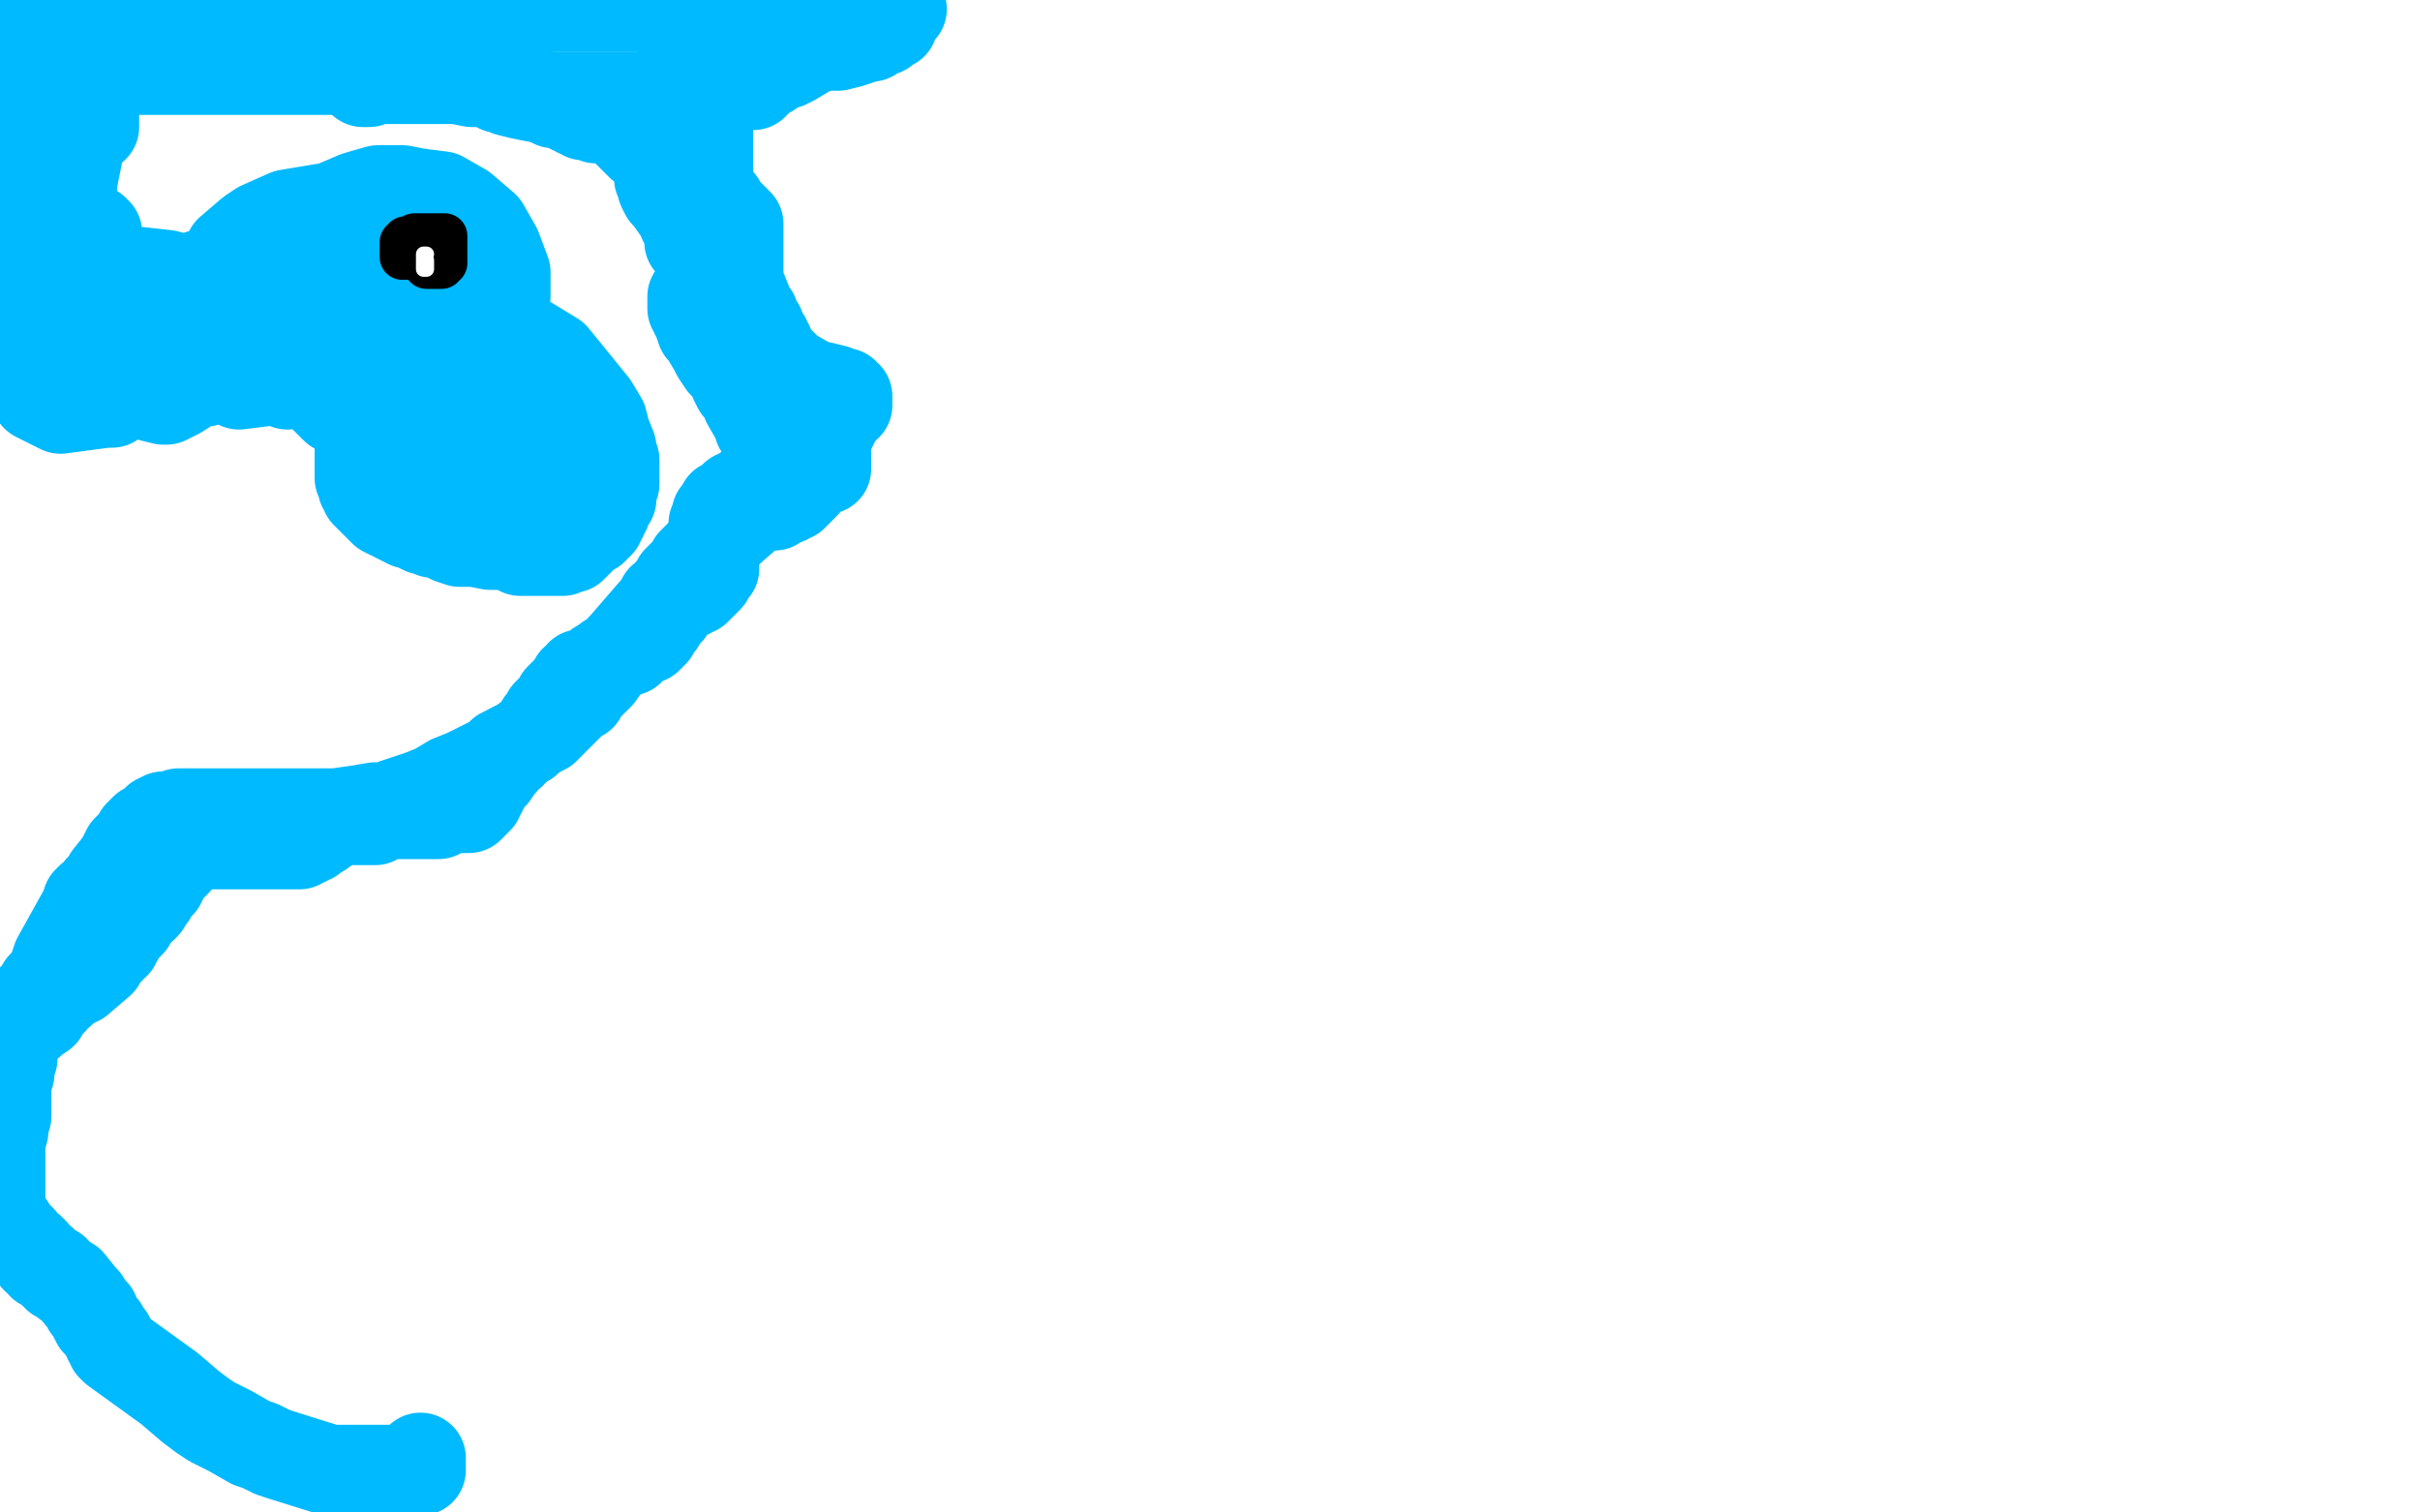 <?xml version="1.0" standalone="no"?>
<!DOCTYPE svg PUBLIC "-//W3C//DTD SVG 1.1//EN"
"http://www.w3.org/Graphics/SVG/1.1/DTD/svg11.dtd">

<svg width="800" height="500" version="1.1" xmlns="http://www.w3.org/2000/svg" xmlns:xlink="http://www.w3.org/1999/xlink" style="stroke-antialiasing: false"><desc>This SVG has been created on https://colorillo.com/</desc><rect x='0' y='0' width='800' height='500' style='fill: rgb(255,255,255); stroke-width:0' /><polyline points="194,160 193,159 193,159 192,158 192,158 191,158 191,158 190,157 190,157 189,155 189,155 188,155 188,155 188,154 188,154 186,154 186,154 186,153 186,153 185,153 185,152 184,152 184,151 183,151 182,150 182,149 181,149 180,148 180,147 179,147 178,146 178,145 177,145 176,145 175,145 174,145 173,145 172,145 171,145 170,145 169,145 168,145 167,145 166,145 165,145 164,145 163,145 162,145 161,145 160,145 159,145 158,145 157,145 156,145 155,145 154,145 149,145 148,145 147,145 147,146 147,147 146,148 146,150 146,151 146,152 146,153 146,154 146,155 146,156 146,157 146,158 146,159 146,160 146,161 146,162 146,163 146,164 146,165 146,167 147,167 148,168 148,169 149,169 150,171 151,171 152,172 155,174 156,176 162,179 163,179 166,179 175,178 176,178 177,177 178,177 178,176 179,175 180,174 181,173 181,172 182,172 182,171 183,170 184,169 184,168 185,168 185,167 185,166 186,165 186,164 188,161 188,160 188,159 188,158 188,157 188,156 188,155" style="fill: none; stroke: #00baff; stroke-width: 1; stroke-linejoin: round; stroke-linecap: round; stroke-antialiasing: false; stroke-antialias: 0; opacity: 1.0"/>
<polyline points="161,144 160,144 160,144 159,144 159,144 158,144 158,144 157,144 157,144 156,144 156,144 155,144 154,144 153,144 152,144 151,144 150,144 149,144 149,145 148,145 147,145 146,145 146,146 146,147 144,153 144,154 144,155 144,156 144,157 144,158 144,159 144,160 144,161 144,162 144,163 145,164 145,165 146,166 147,166 147,167 148,167 149,167 150,167 150,168 151,168 152,169 153,169 153,170 154,170 155,171 156,171 157,171 159,172 166,174 167,174 168,174 169,174 170,174 171,174 171,173 172,173 173,172 176,168 181,163 183,161 183,160 184,159 184,158 184,157 184,156 183,152 183,151 182,150 181,150 181,149 180,149 177,146 176,146 176,145 175,145 174,145 173,145 172,145 171,145 170,145 159,145 158,145 157,146 156,146 155,146 154,146 153,146 151,146 150,146 150,147 149,147 148,147 148,148 148,149 148,150 149,150 150,150 151,150 152,150 153,150 154,150 155,150 156,150 157,150 158,150 159,150 160,150 162,150 163,149 165,148 166,148 167,147 170,147 171,146 172,145 174,143 176,142 176,140 177,137 178,136 178,134 178,132 177,130 176,129 165,121 162,121 160,121 157,122 155,123 153,124 150,126 148,127 146,130 143,134 142,136 141,138 141,140 140,142 139,150 139,152 139,154 139,156 140,157 140,158 141,158 141,159 142,159 143,159 144,160 145,160 145,161 147,162 149,163 150,164 151,165 153,166 156,167 157,169 159,169 160,170 161,171 163,171 164,171 165,171 166,171 168,171 169,171 170,171 172,171 173,171 175,171 176,171 177,171 179,171 180,171 181,171 183,171 184,171 185,171 186,171 187,170 188,169 190,167 190,166 191,166 192,165 192,164 192,163 192,162 192,159 192,158 192,157 192,156 192,155 192,154 192,152 192,151 192,150 192,149 192,148 185,137 184,136 183,135 182,135 182,134 181,134 181,133 180,133 180,132 179,131 179,130 178,130 177,130 177,129 176,129 176,128 175,127 175,126 174,125 174,124 173,123 173,122 172,122 171,121 170,120 169,120 169,119 167,118 165,117 164,116 163,116 161,115 160,114 158,114 157,114 154,114 149,115 147,116 146,117 145,118 143,120 142,121 141,122 140,123 139,124 133,134 133,135 132,135 132,136 131,138 130,139 130,141 129,142 129,143 129,144 129,146 129,147 129,148 130,153 130,154 131,155 131,156 132,157 133,158 134,158 134,159 135,160 136,161 137,162 137,163 138,164 138,165 139,166 140,168 141,169 142,170 142,171 143,172 144,172 144,173 145,173 146,174 147,175 148,175 149,175 150,175 151,176 153,177 154,177 157,178 159,179 162,179 164,180 167,180 170,181 172,182 175,182 176,182 178,182 180,182 182,182 184,182 185,182 186,182 187,181 189,181 190,180 191,179 192,178 193,177 193,176 194,176 196,175 197,174 198,173 198,172 199,171 199,170 200,169 200,168 201,166 202,165 202,158 201,156 200,155 199,153 199,151 198,150 198,149 197,147 196,145 195,144 189,135 189,134 188,133 187,132 186,131 185,130 184,129 183,127 182,126 181,125 181,124 180,124 180,123 179,122 179,121 178,121 178,120 177,119 176,118 175,117 174,116 173,116 172,115 170,114 169,114 169,113 167,113 166,112 165,112 164,112 163,111 162,111 161,111 160,111 158,111 157,111 156,111 154,111 153,111 152,111 150,112 149,112 146,114 145,115 144,115 143,116 142,116 142,117 141,117 140,118 140,119 139,119 137,121 136,122 135,122 133,124 132,125 132,126 130,129 129,130 128,131 127,132 127,133 120,143 119,144 119,146 119,147 119,148 119,149 119,151 119,152 119,153 119,155 119,156 119,157 119,158 120,160 120,161 121,162 121,163 122,164 123,165 124,166 125,167 126,168 127,169 129,170 130,170 131,171 133,172 135,173 136,173 138,174 140,175 142,175 143,176 145,176 147,177 149,178 152,179 157,179 162,180 165,180 170,180 176,180 179,179 183,178 185,177 187,176 196,171 197,170 199,169 200,167 201,165 202,164 202,162 203,160 203,158 203,156 203,152 202,150 202,148 200,143 199,139 196,134 183,118 160,104 158,103 156,102 155,102 152,102 150,102 147,102 143,102 140,102 136,102 131,102 125,102 120,102 117,103 113,104 110,106 108,107 107,108 107,109 106,110 105,112 104,113 103,114 103,115 103,116 103,118 103,120 103,121 103,123 104,125 105,128 106,129 107,131 109,133 111,135 112,135 116,137 119,138 121,138 129,135 137,132 140,131 145,127 149,123 153,118 157,108 158,102 148,83 145,81 142,80 140,80 136,80 130,83 125,86 121,89 109,102 107,105 104,110 102,116 102,121 117,134 166,105 167,98 167,90 164,82 160,75 153,69 146,65 138,64 133,63 125,63 118,65 111,68 108,70 104,75 101,80 99,87 98,93 98,96 98,103 100,108 104,113 107,117 109,118 114,119 119,120 124,118 127,117 134,113 141,107 146,100 150,92 152,85 152,82 150,76 147,72 142,68 138,67 105,72 90,83 84,93 83,101 83,108 83,113 88,121 91,124 95,127 122,104 107,69 95,71 86,75 83,77 76,83 70,96 68,103 68,110 70,117 74,123 79,127 111,123 118,118 122,111 124,109 124,103 121,97 116,92 102,87 91,87 77,88 66,91 55,95 52,98 48,103 46,108 46,114 49,119 51,121 55,124 59,127 63,127 68,126 71,125 73,124 78,120 82,114 85,111 88,106 89,102 88,98 87,97 85,95 82,94 76,94 70,96 66,97 55,104 49,109 46,115 45,122 47,128 50,131 54,132 55,132 59,130 62,128 64,126 66,124 69,117 71,110 71,103 68,98 63,93 55,91 46,90 35,90 12,103 6,113 7,123 12,131 20,135 35,133 37,133 37,132 41,128 41,109 33,106 26,105 22,105 12,107 4,112 2,117 1,122 10,127 15,127 23,124 40,99 25,96 24,99 24,101 24,102 24,101 25,100 26,96 28,90 31,85 32,80 32,77 31,76 30,76 28,75 26,76 23,79 22,81 20,86 17,91 16,95 15,97 15,99 15,100 15,99 15,98 16,96 17,90 18,86 20,77 23,68 24,59 25,54 27,44 28,41 27,41 27,42 24,51 11,91 10,93 10,97 10,99 9,99 9,98 9,97 9,95 10,84 10,81 11,72 11,63 12,50 12,41 11,12 10,13 9,18 8,25 7,31 6,40 5,47 5,57 5,64 5,69 4,74 4,75 4,74 4,72 3,70 3,62 3,56 3,46 3,40 4,31 5,25 6,18 7,15 7,12 7,11 9,9 10,8 10,7 10,6 10,5 10,4 10,2 11,2 12,2 15,2 17,2 20,2 24,2 26,2 30,2 32,2 34,2 37,2 38,2 41,2 43,2 45,2 47,2 49,2 51,2 53,2 54,2 55,2 56,2 58,2 61,2 64,2 65,2 68,2 70,2 72,2 74,2 76,2 77,2 80,2 81,2 83,2 85,2 88,2 91,2 100,2 103,2 110,2 113,2 117,2 119,2 122,2 124,2 153,2 157,2 161,2 164,2 166,2 168,2 170,2 174,2 176,2 178,2 180,2 183,2 185,2 196,2 199,2 201,2 204,2 205,2 207,2 210,2 211,2 213,2 214,2 215,2 216,2 217,2 218,2 219,2 222,2 223,2 225,2 228,2 230,2 232,2 236,2 238,2 241,2 243,2 246,2 247,2 248,2 250,1 251,1 262,0 265,0 268,0" style="fill: none; stroke: #00baff; stroke-width: 30; stroke-linejoin: round; stroke-linecap: round; stroke-antialiasing: false; stroke-antialias: 0; opacity: 1.0"/>
<polyline points="120,27 121,27 121,27 122,27 122,27 124,26 124,26 126,26 126,26 128,26 128,26 129,26 129,26 132,26 132,26 135,26 135,26 139,26 139,26 142,26 142,26 146,26 146,26 151,26 156,27 160,27 163,27 164,27 165,28 165,29 166,29 168,30 172,31 177,32 181,32 189,32 197,32 205,32 212,32 217,31 221,30 222,30 224,29 227,27 229,26 231,25 235,24 237,23 242,22 245,21 249,20 266,16 269,16 273,15 277,15 281,14 284,13 287,12 288,12 291,10 292,10 293,9 295,8 297,3 298,3 297,3 296,3 295,3 294,4 293,5 291,6 289,7 287,7 284,9 282,10 278,12 277,12 275,13 273,14 271,15 269,16 267,17 262,20 260,21 259,21 257,22 254,24 253,24 252,25 251,26 250,27 249,27 249,28 248,28 247,28 246,28 245,28 244,28 243,28 242,28 241,28 240,28 240,29 239,29 238,30 237,31 234,32 234,33 234,34 234,36 234,37 234,38 234,39 234,40 234,41 234,42 234,43 234,44 234,45 234,46 234,47 234,48 234,49 234,50 234,51 234,52 234,53 234,54 234,55 234,57 234,58 234,59 234,60 234,61 234,62 234,63 235,63 235,64 236,65 236,66 237,66 237,67 238,67 238,68 238,69 239,69 239,70 240,70 241,71 242,72 243,73 243,74 244,74 244,75 244,76 244,77 244,78 244,79 244,81 244,82 244,83 244,84 244,85 244,86 244,87 244,88 244,89 244,91 244,93 248,103 249,104 249,105 250,107 250,108 251,108 251,109 251,110 252,111 253,112 253,113 254,114 254,115 254,116 255,117 256,118 258,120 260,122 261,123 268,127 268,128 269,128 270,128 271,128 272,128 276,129 277,130 278,130 279,130 279,131 280,131 280,132 280,133 280,134 279,134 278,135 277,136 277,137 276,138 276,139 275,140 275,141 274,142 274,143 273,145 272,146 272,147 271,148 270,150 270,151 269,152 268,154 267,155 266,155 266,156 265,157 262,159 261,160 260,161 259,162 257,163 255,165 253,166 248,169 246,171 238,178 235,180 233,183 232,183 230,185 229,186 228,188 226,190 224,192 223,194 222,195 221,197 219,198 218,200 205,215 204,216 202,218 201,219 200,220 198,223 196,225 195,226 193,228 192,230 190,231 189,232 187,234 183,238 181,240 180,241 178,242 176,243 174,245 172,246 170,247 168,248 166,249 164,251 160,253 156,255 154,256 149,258 144,261 139,263 133,265 127,267 124,267 118,268 111,269 105,269 101,269 95,269 89,269 82,269 79,269 74,269 69,269 64,269 61,269 59,269 56,270 54,270 52,271 52,272 50,273 48,274 46,276 45,278 44,279 43,280 42,281 41,283 40,285 36,290 35,292 34,293 33,294 33,295 32,296 31,297 30,297 30,298 29,298 29,299 19,317 18,320 18,321 17,323 16,324 15,325 14,326 14,327 13,328 12,329 11,330 8,335 7,338 5,341 5,343 4,345 4,347 4,350 3,352 3,355 2,357 2,360 2,362 2,365 2,368 2,369 1,372 1,374 0,376" style="fill: none; stroke: #00baff; stroke-width: 30; stroke-linejoin: round; stroke-linecap: round; stroke-antialiasing: false; stroke-antialias: 0; opacity: 1.0"/>
<polyline points="31,42 31,41 31,41 31,40 31,40 31,39 31,39 31,38 31,38 31,37 31,37 31,36 31,35 31,34 30,34 30,33 30,31 30,29 30,28 30,27 30,26 31,26 32,25 33,25 34,25 34,24 35,24 36,23 37,23 38,23 39,23 40,23 42,23 44,23 46,23 48,23 49,23 51,23 53,23 55,23 56,23 57,23 58,23 60,23 61,23 62,23 63,23 64,23 66,23 68,23 69,23 70,23 71,23 72,23 73,23 74,23 75,23 76,23 77,23 78,23 79,23 82,23 83,23 85,23 87,23 88,23 90,23 92,23 93,23 94,23 95,23 96,23 97,23 98,23 102,23 103,23 104,23 105,23 106,23 107,23 108,23 109,23 110,23 111,23 112,23 113,23 114,23 115,23 117,23 118,23 120,23 122,23 124,23 127,23 129,23 130,23 132,23 134,23 153,24 155,24 156,24 158,24 159,25 160,25 162,26 163,26 165,26 166,27 167,27 168,27 169,27 169,28 171,28 173,30 175,30 177,31 178,32 180,32 181,33 183,34 184,34 185,34 186,34 187,34 188,35 189,36 191,36 191,37 192,37 193,38 195,38 196,38 197,39 198,39 199,39 200,39 201,39 202,40 203,40 204,40 205,40 206,41 206,42 207,42 207,43 208,43 208,44 209,44 209,45 210,45 210,46 211,46 211,47 212,47 212,48 213,48 215,50 216,51 218,55 218,56 218,57 218,58 218,59 219,60 219,62 220,64 221,65 226,72 226,73 227,74 227,75 228,76 228,77 228,78 228,79 228,80 230,82 233,86 233,87 233,88 233,89 233,90 233,91 233,92 233,93 233,94 240,109 241,111 242,111 242,112 243,113 244,114 245,115 245,116 246,116 246,117 247,118 247,119 248,119 248,120 249,120 250,121 251,122 251,123 252,123 252,124 253,124 253,125 254,125 254,126 255,126 255,127 256,128 257,128 258,129 258,130 259,130 260,130 260,131 261,132 262,133 263,134 264,135 265,136 268,140 268,141 268,142 269,143 269,144 270,145 270,147 272,148 272,149 273,150 273,151 273,152 273,153 273,154 273,155 272,155 271,155 270,156 269,157 268,157 267,157 267,158 266,158 266,159 266,160 265,161 262,164 261,164 260,164 260,165 259,165 258,165 257,166 256,166 256,167 255,167 254,167 253,167 252,167 251,167 250,167 249,167 248,167 247,167 246,167 245,167 245,168 244,168 243,168 242,168 242,169 242,170 242,171 242,172" style="fill: none; stroke: #00baff; stroke-width: 30; stroke-linejoin: round; stroke-linecap: round; stroke-antialiasing: false; stroke-antialias: 0; opacity: 1.0"/>
<polyline points="229,98 229,99 229,99 229,100 229,100 229,102 230,103 230,104 231,106 232,109 233,110 236,115 237,117 239,120 242,123 243,126 244,128 246,129 247,131 247,133 251,140 251,141 252,142 253,144 257,153 257,154 257,155 257,156 257,157 257,158 257,159 256,159 255,159 254,159 253,159 252,159 251,159 250,160 249,160 248,161 247,162 246,163 245,163 244,164 243,164 243,165 242,165 241,166 240,167 239,167 239,168 238,169 237,170 237,171 237,172 236,173 236,174 236,175 236,176 236,177 236,178 236,181 236,182 236,183 236,184 236,185 236,186 236,188 235,189 234,190 234,191 230,195 229,195 228,196 227,196 226,196 225,197 224,197 224,198 223,199 222,200 221,202 220,203 219,204 218,205 218,206 217,207 216,207 216,209 215,209 215,210 214,211 213,211 212,211 211,212 210,213 209,214 208,215 207,215 206,215 205,215 204,216 203,217 202,218 201,218 201,219 200,219 199,220 198,220 197,221 197,222 196,222 195,223 194,223 193,223 192,223 192,224 191,225 190,225 190,226 189,227 188,228 187,229 186,230 185,231 185,232 184,233 183,234 182,235 182,236 181,236 181,237 180,238 180,239 179,239 179,240 179,241 172,246 171,247 170,247 169,249 168,249 167,250 166,251 166,252 165,253 163,256 162,257 161,258 160,259 160,260 159,261 159,262 158,263 158,264 157,264 157,265 156,266 155,267 154,267 153,267 152,267 151,267 150,267 149,267 148,267 147,267 146,267 146,268 145,268 145,269 144,269 143,269 142,269 141,269 139,269 138,269 137,269 136,269 135,269 134,269 133,269 132,269 130,269 125,270 124,271 123,271 122,271 121,271 119,271 118,271 117,271 116,271 115,271 114,271 113,271 112,271 111,271 111,272 110,272 109,273 107,274 106,275 105,275 104,276 103,277 102,277 101,278 100,278 99,279 98,279 97,279 96,279 95,279 94,279 93,279 88,279 87,279 86,279 85,279 84,279 83,279 82,279 80,279 79,279 78,279 77,279 76,279 75,279 74,279 73,279 72,279 71,279 70,279 69,279 68,279 67,279 66,279 65,279 64,279 64,280 63,280 62,281 61,281 61,282 60,283 59,283 58,285 57,286 56,286 56,287 55,288 54,289 54,290 53,291 53,292 52,292 52,293 51,294 50,295 50,296 49,297 48,298 48,299 47,300 46,300 45,302 44,303 43,304 43,305 42,306 41,307 39,310 38,312 36,313 36,314 35,314 35,315 34,316 33,317 33,318 26,324 25,324 24,325 23,325 21,327 20,328 18,329 17,331 16,332 15,333 14,334 14,335 11,337 10,338 9,338 8,339 7,339 6,340 5,341 4,341 4,342 3,343 2,343 1,345 1,346 0,348 0,401 1,403 3,405 4,407 5,408 7,410 8,412 10,413 11,414 12,416 14,417 14,418 15,418 16,419 17,420 18,420 18,421 19,421 19,422 20,422 21,423 22,424 23,424 27,429 28,430 29,432 30,433 31,434 31,435 32,437 33,438 34,439 35,441 36,442 36,443 37,444 37,445 38,446 56,459 63,465 67,468 70,470 74,472 76,473 83,477 86,478 90,480 93,481 109,486 111,486 113,486 116,486 118,486 119,486 121,486 123,486 125,486 128,486 129,486 131,486 134,486 138,486 139,486 139,485 139,483 139,482" style="fill: none; stroke: #00baff; stroke-width: 30; stroke-linejoin: round; stroke-linecap: round; stroke-antialiasing: false; stroke-antialias: 0; opacity: 1.0"/>
<polyline points="142,79 142,80 142,80 142,81 143,81 144,81 145,81 146,81 146,80 146,79 145,79 144,79 143,79 142,79 141,79 140,79 139,79 138,79 137,79 137,80 137,81 137,82 137,83 137,84 138,85 139,86 140,87 141,87 141,88 142,88 143,88 144,88 145,88 146,88 146,87 147,87 147,86 147,85 147,84 147,83 147,82 147,80 147,79 147,78 146,78 145,78 144,78 143,78 142,78 141,78 140,78 139,78 138,78 137,78 137,79 136,79 135,79 134,79 134,80 133,80 133,81 133,82 133,83 133,84 133,85 134,85 135,85 136,85" style="fill: none; stroke: #000000; stroke-width: 15; stroke-linejoin: round; stroke-linecap: round; stroke-antialiasing: false; stroke-antialias: 0; opacity: 1.0"/>
<polyline points="141,84 140,84 140,84 140,85 140,86 140,87 140,88 140,89 141,89 141,88 141,87 141,86 140,86" style="fill: none; stroke: #ffffff; stroke-width: 5; stroke-linejoin: round; stroke-linecap: round; stroke-antialiasing: false; stroke-antialias: 0; opacity: 1.0"/>
</svg>
